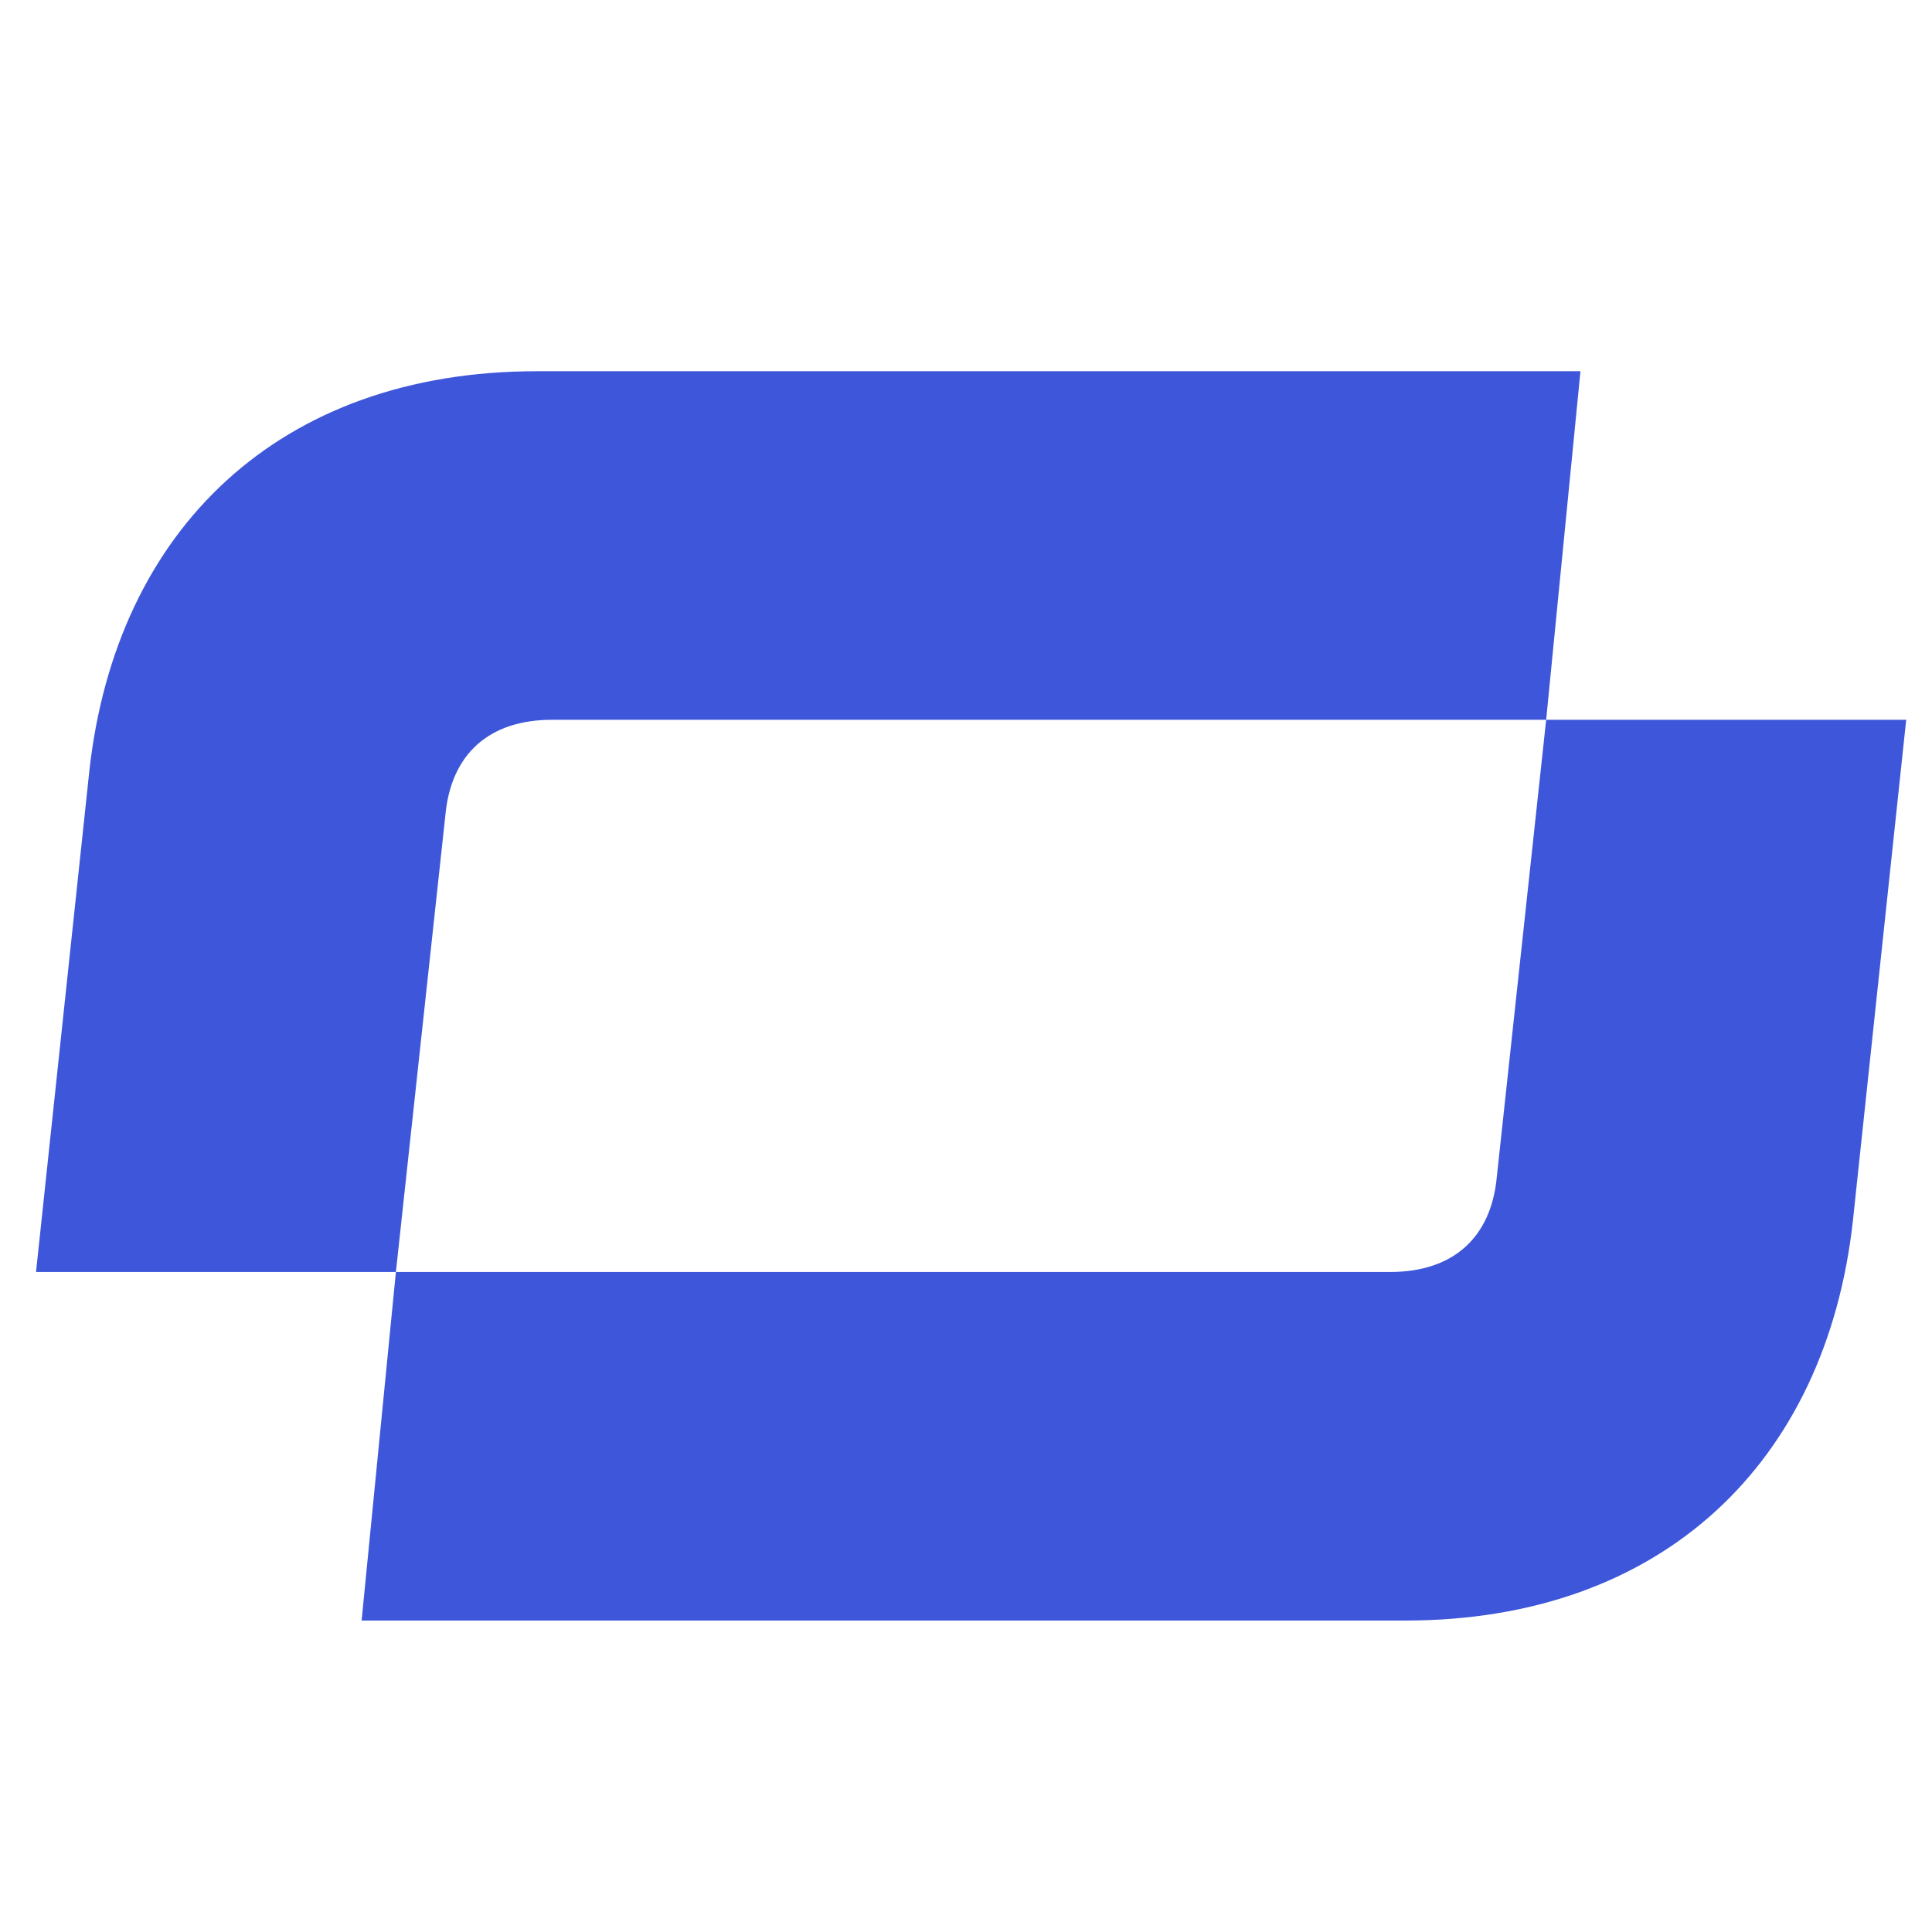 <svg xmlns="http://www.w3.org/2000/svg" xmlns:xlink="http://www.w3.org/1999/xlink" width="48px" height="48px" viewBox="0 0 48 48"><g id="surface1"><path style=" stroke:none;fill-rule:nonzero;fill:rgb(24.314%,34.118%,85.49%);fill-opacity:1;" d="M 8.984 40.262 L 34.914 40.262 C 41.301 40.262 45.371 36.336 46.035 30.328 L 47.359 17.883 L 38.414 17.883 L 37.188 29.238 C 37.047 30.754 36.098 31.602 34.539 31.602 L 9.836 31.602 Z M 8.984 40.262 "></path><path style=" stroke:none;fill-rule:nonzero;fill:rgb(24.314%,34.118%,85.49%);fill-opacity:1;" d="M 9.836 31.602 L 11.066 20.246 C 11.207 18.734 12.152 17.883 13.715 17.883 L 38.414 17.883 L 39.266 9.223 L 13.336 9.223 C 6.949 9.223 2.879 13.148 2.219 19.16 L 0.895 31.602 Z M 9.836 31.602 "></path></g></svg>